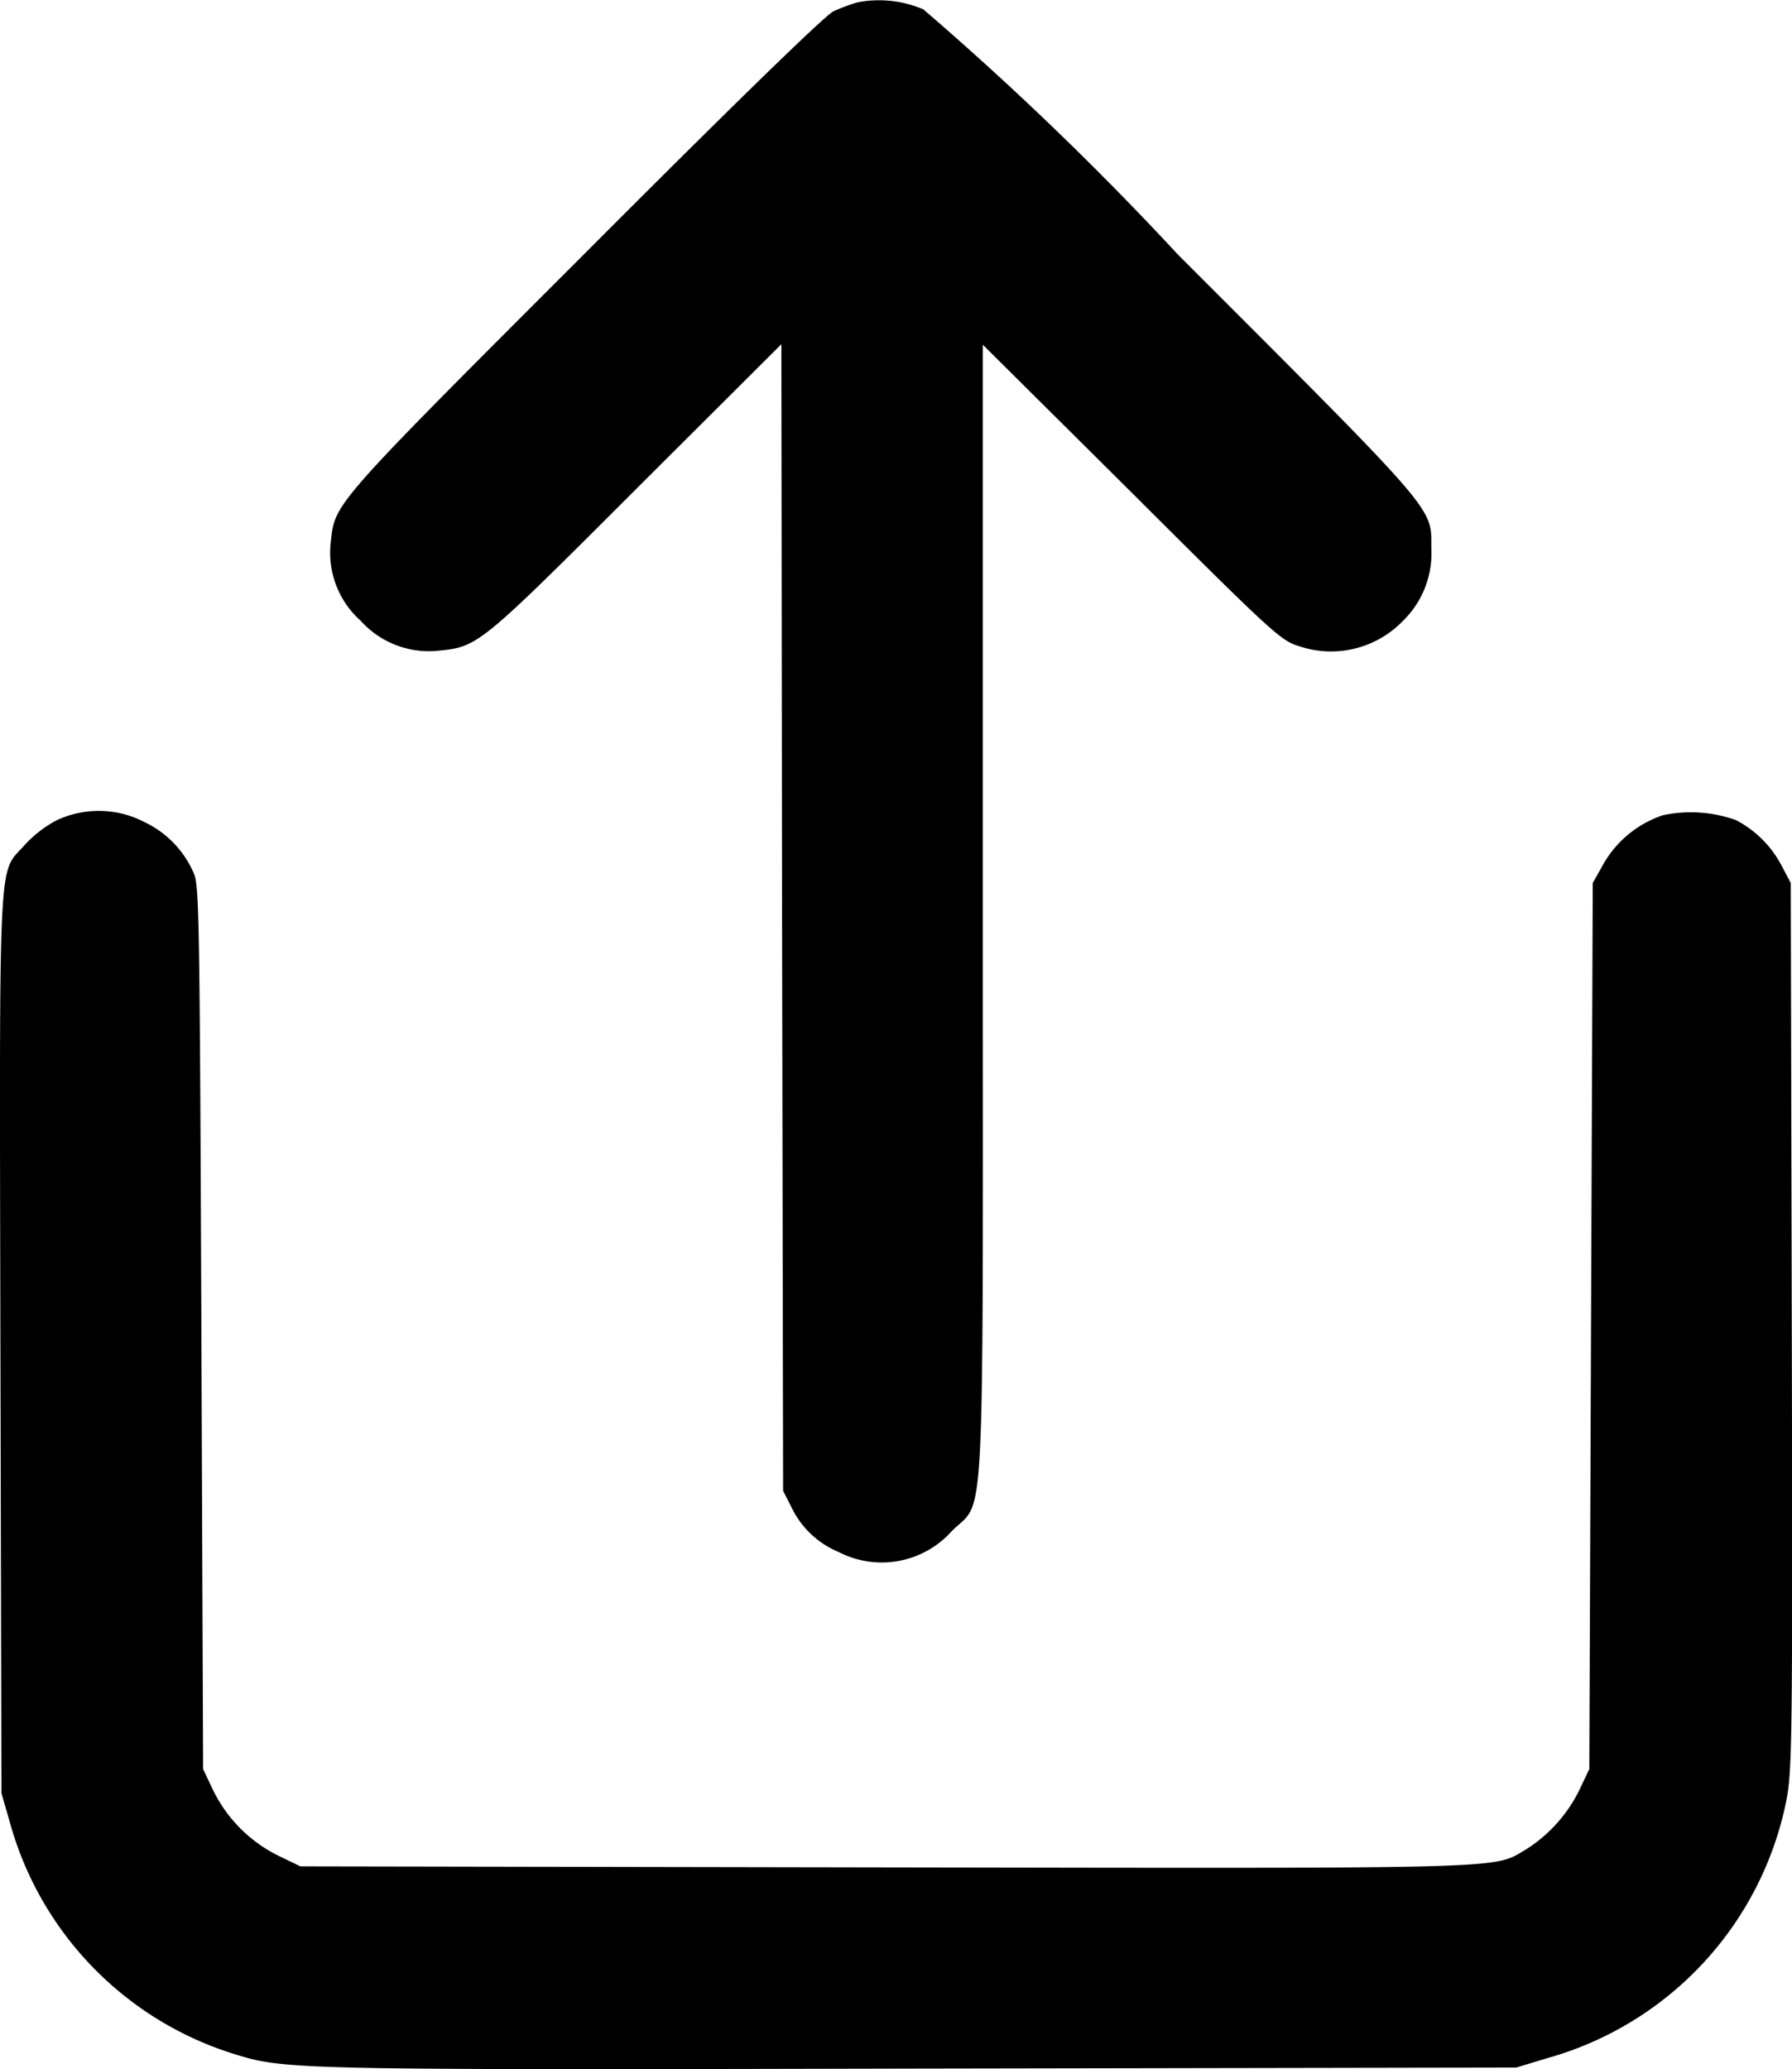 <svg xmlns="http://www.w3.org/2000/svg" width="25.984" height="30" viewBox="0 0 25.984 30">
  <g id="share" transform="translate(-142.073 695.56)">
    <path id="Path_1" data-name="Path 1" d="M244.783-695.527a2.494,2.494,0,0,0-.353.131c-.111.045-1.476,1.375-3.607,3.511-3.677,3.677-3.622,3.617-3.683,4.186a1.321,1.321,0,0,0,.433,1.138,1.33,1.33,0,0,0,1.144.433c.559-.055.6-.091,2.851-2.342l2.106-2.1.01,8.312.015,8.312.116.227a1.319,1.319,0,0,0,.69.66,1.361,1.361,0,0,0,1.637-.3c.494-.5.453.343.453-9.012v-8.191l2.156,2.141c2.025,2.02,2.166,2.151,2.423,2.227a1.448,1.448,0,0,0,1.516-.368,1.364,1.364,0,0,0,.408-1.053c0-.6.116-.463-3.672-4.252a45.687,45.687,0,0,0-3.693-3.557A1.634,1.634,0,0,0,244.783-695.527Z" transform="translate(-90.271)"/>
    <path id="Path_2" data-name="Path 2" d="M142.885-462.052a1.736,1.736,0,0,0-.458.358c-.383.433-.363-.065-.348,7.224l.015,6.519.116.4a4.875,4.875,0,0,0,3.209,3.365c.786.247.741.247,9.975.227l8.665-.015.448-.136a4.872,4.872,0,0,0,3.461-3.7c.091-.443.1-.766.086-6.9l-.015-6.438-.136-.257a1.562,1.562,0,0,0-.66-.655,1.952,1.952,0,0,0-1.058-.07,1.566,1.566,0,0,0-.861.705l-.156.277-.025,6.423-.025,6.423-.136.287a2.131,2.131,0,0,1-.771.872c-.5.292-.045.282-9.3.267l-8.483-.015-.332-.161a2.076,2.076,0,0,1-.942-.962l-.136-.287-.025-6.4c-.025-5.934-.03-6.413-.111-6.589a1.455,1.455,0,0,0-.705-.736A1.437,1.437,0,0,0,142.885-462.052Z" transform="translate(0 -221.611)"/>
  </g>
</svg>
